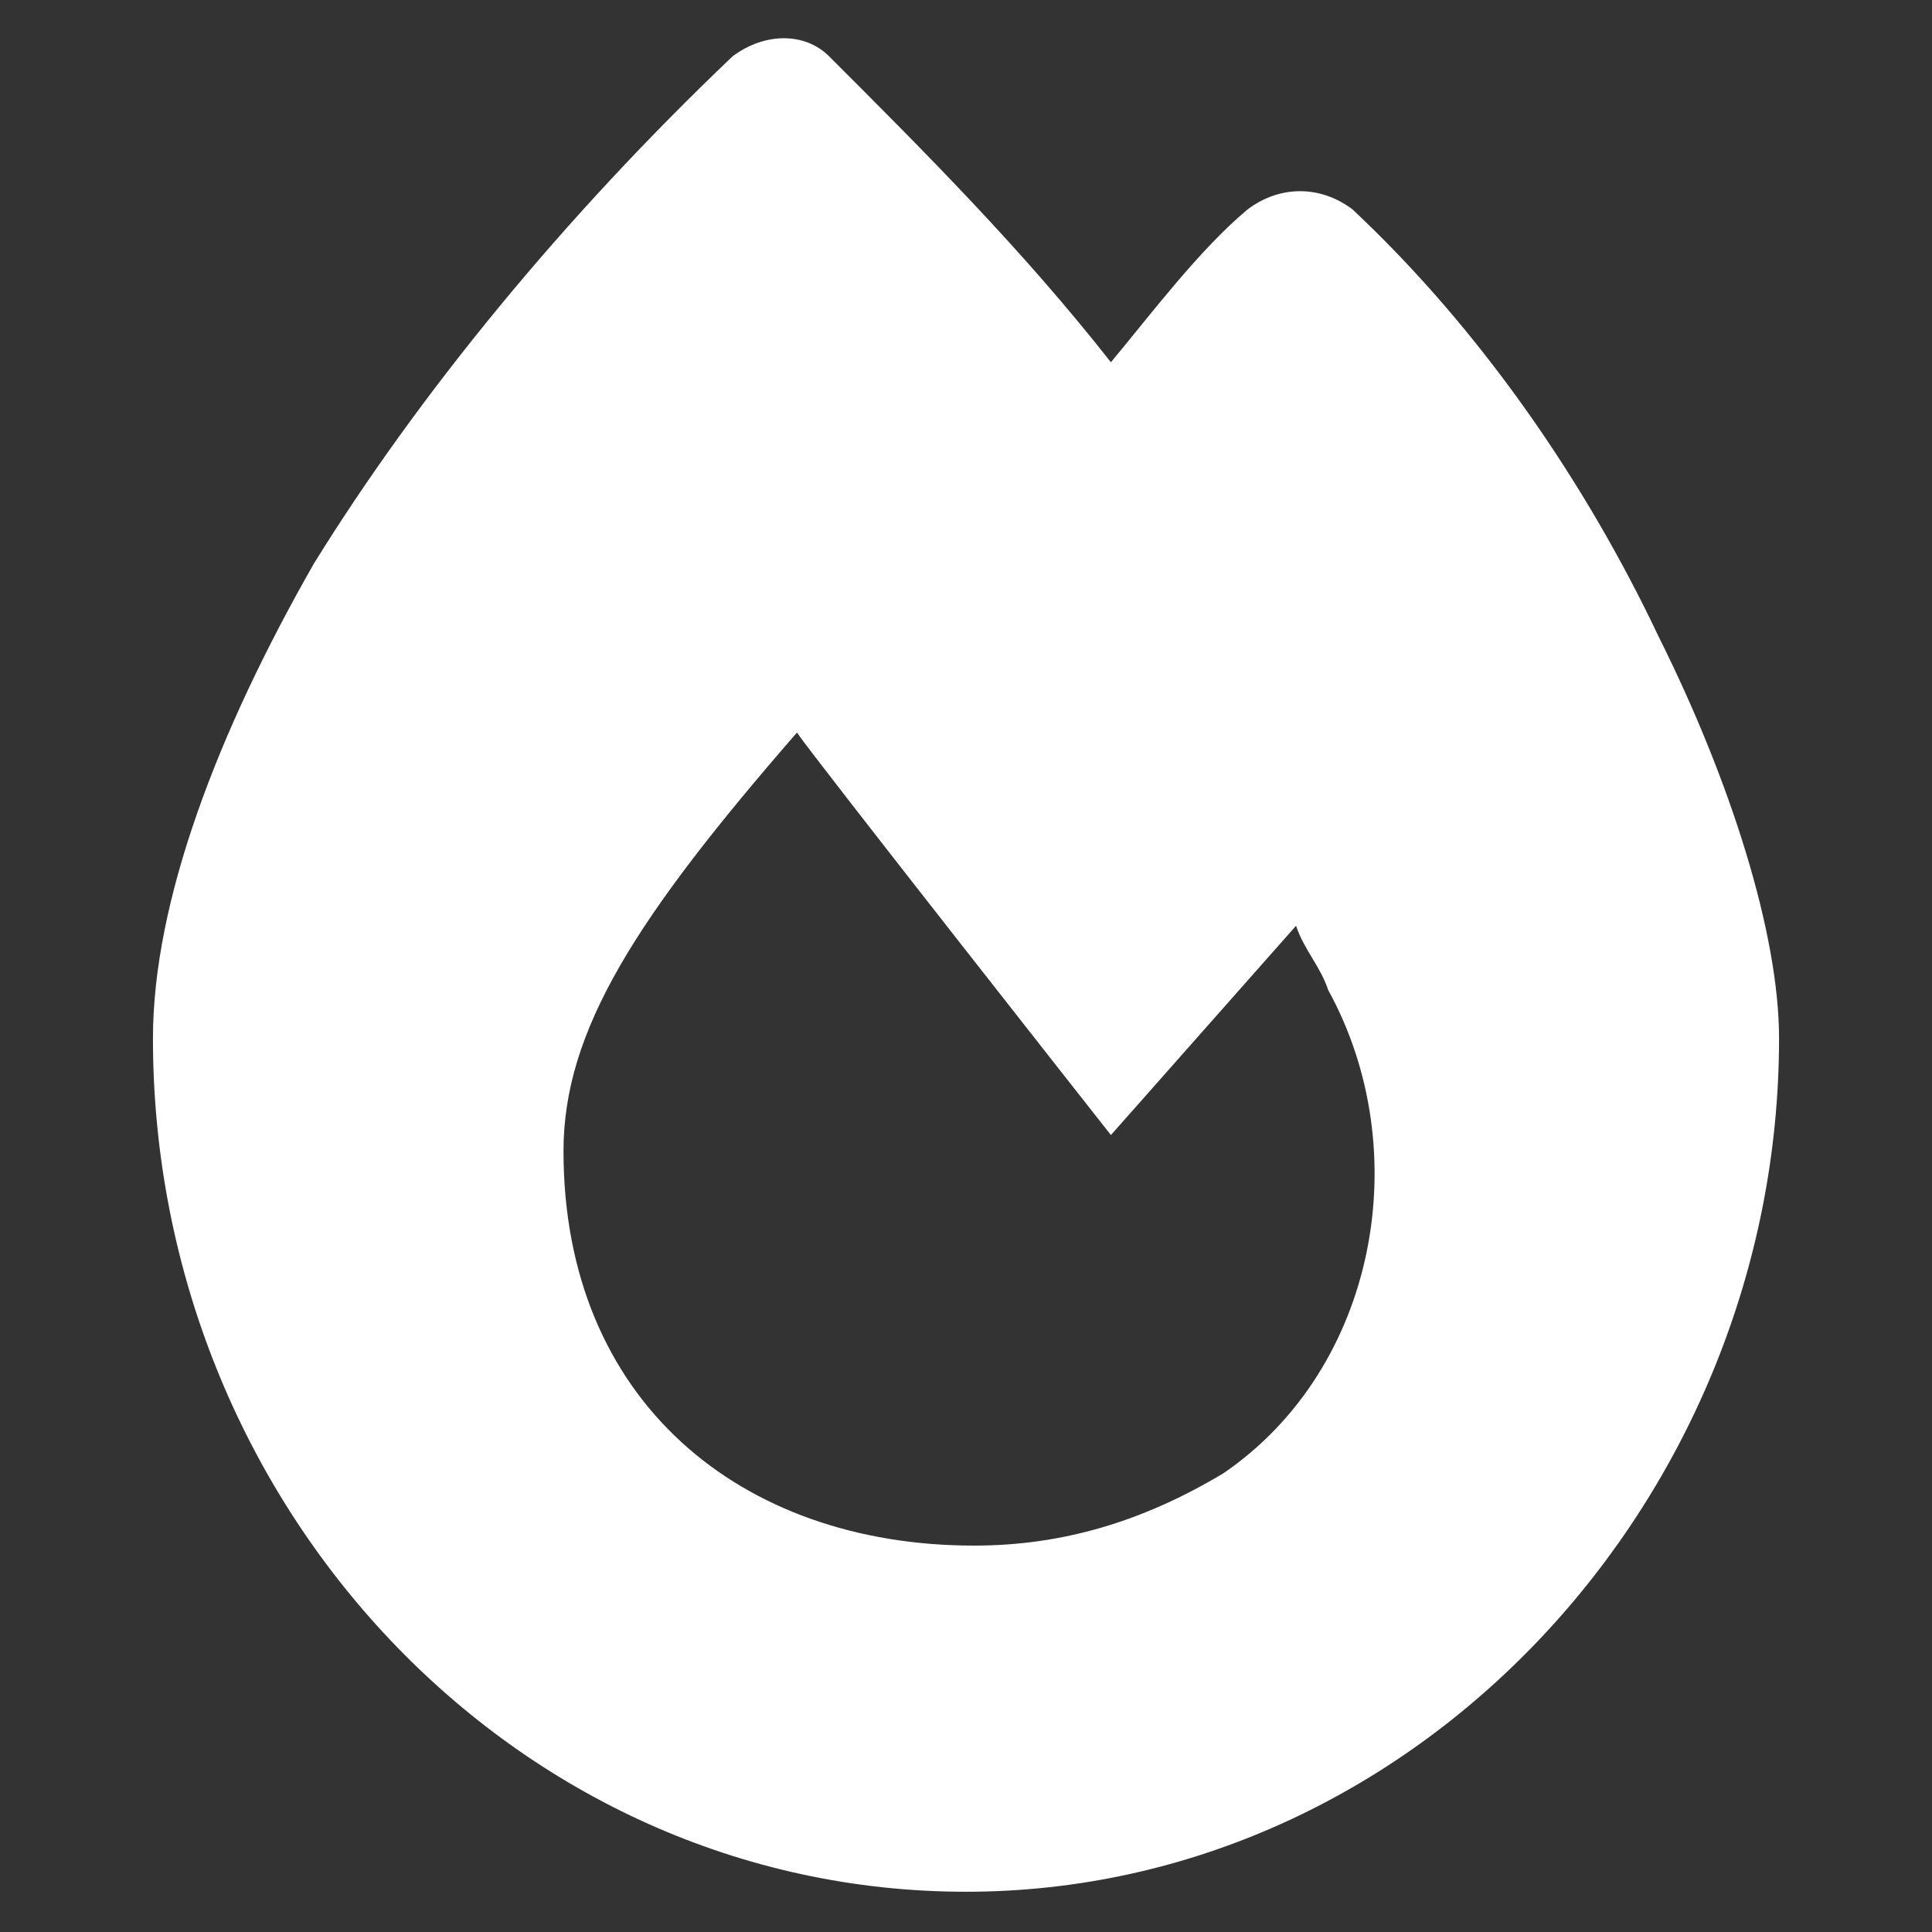 <svg id="Layer_1" xmlns="http://www.w3.org/2000/svg" xmlns:xlink="http://www.w3.org/1999/xlink" viewBox="0 0 24 24" style="enable-background:new 0 0 24 24;"><rect x="0" y="0" width="24" height="24" fill="#333333" stroke="none"/><style>.st0{fill:#FFFFFF;}</style><path class="st0" d="M9.1.7c.4-.3.9-.3 1.2.0 1.2 1.2 2.4 2.4 3.5 3.8.5-.6 1.1-1.4 1.7-1.9.4-.3.9-.3 1.3.0 1.6 1.5 2.9 3.4 3.8 5.3.9 1.8 1.5 3.7 1.5 5 0 5.7-4.5 10.6-10.1 10.6S1.9 18.7 1.9 12.9c0-1.7.8-3.8 2-5.9C5.2 4.9 7 2.7 9.1.7zm3 18.5c1.1.0 2.1-.3 3.1-.9 1.9-1.3 2.4-4 1.3-6-.1-.3-.3-.5-.4-.8l-2.3 2.6s-3.7-4.7-3.9-5C7.9 11.4 7 12.8 7 14.3c0 3.1 2.2 4.9 5.1 4.9z"/></svg>